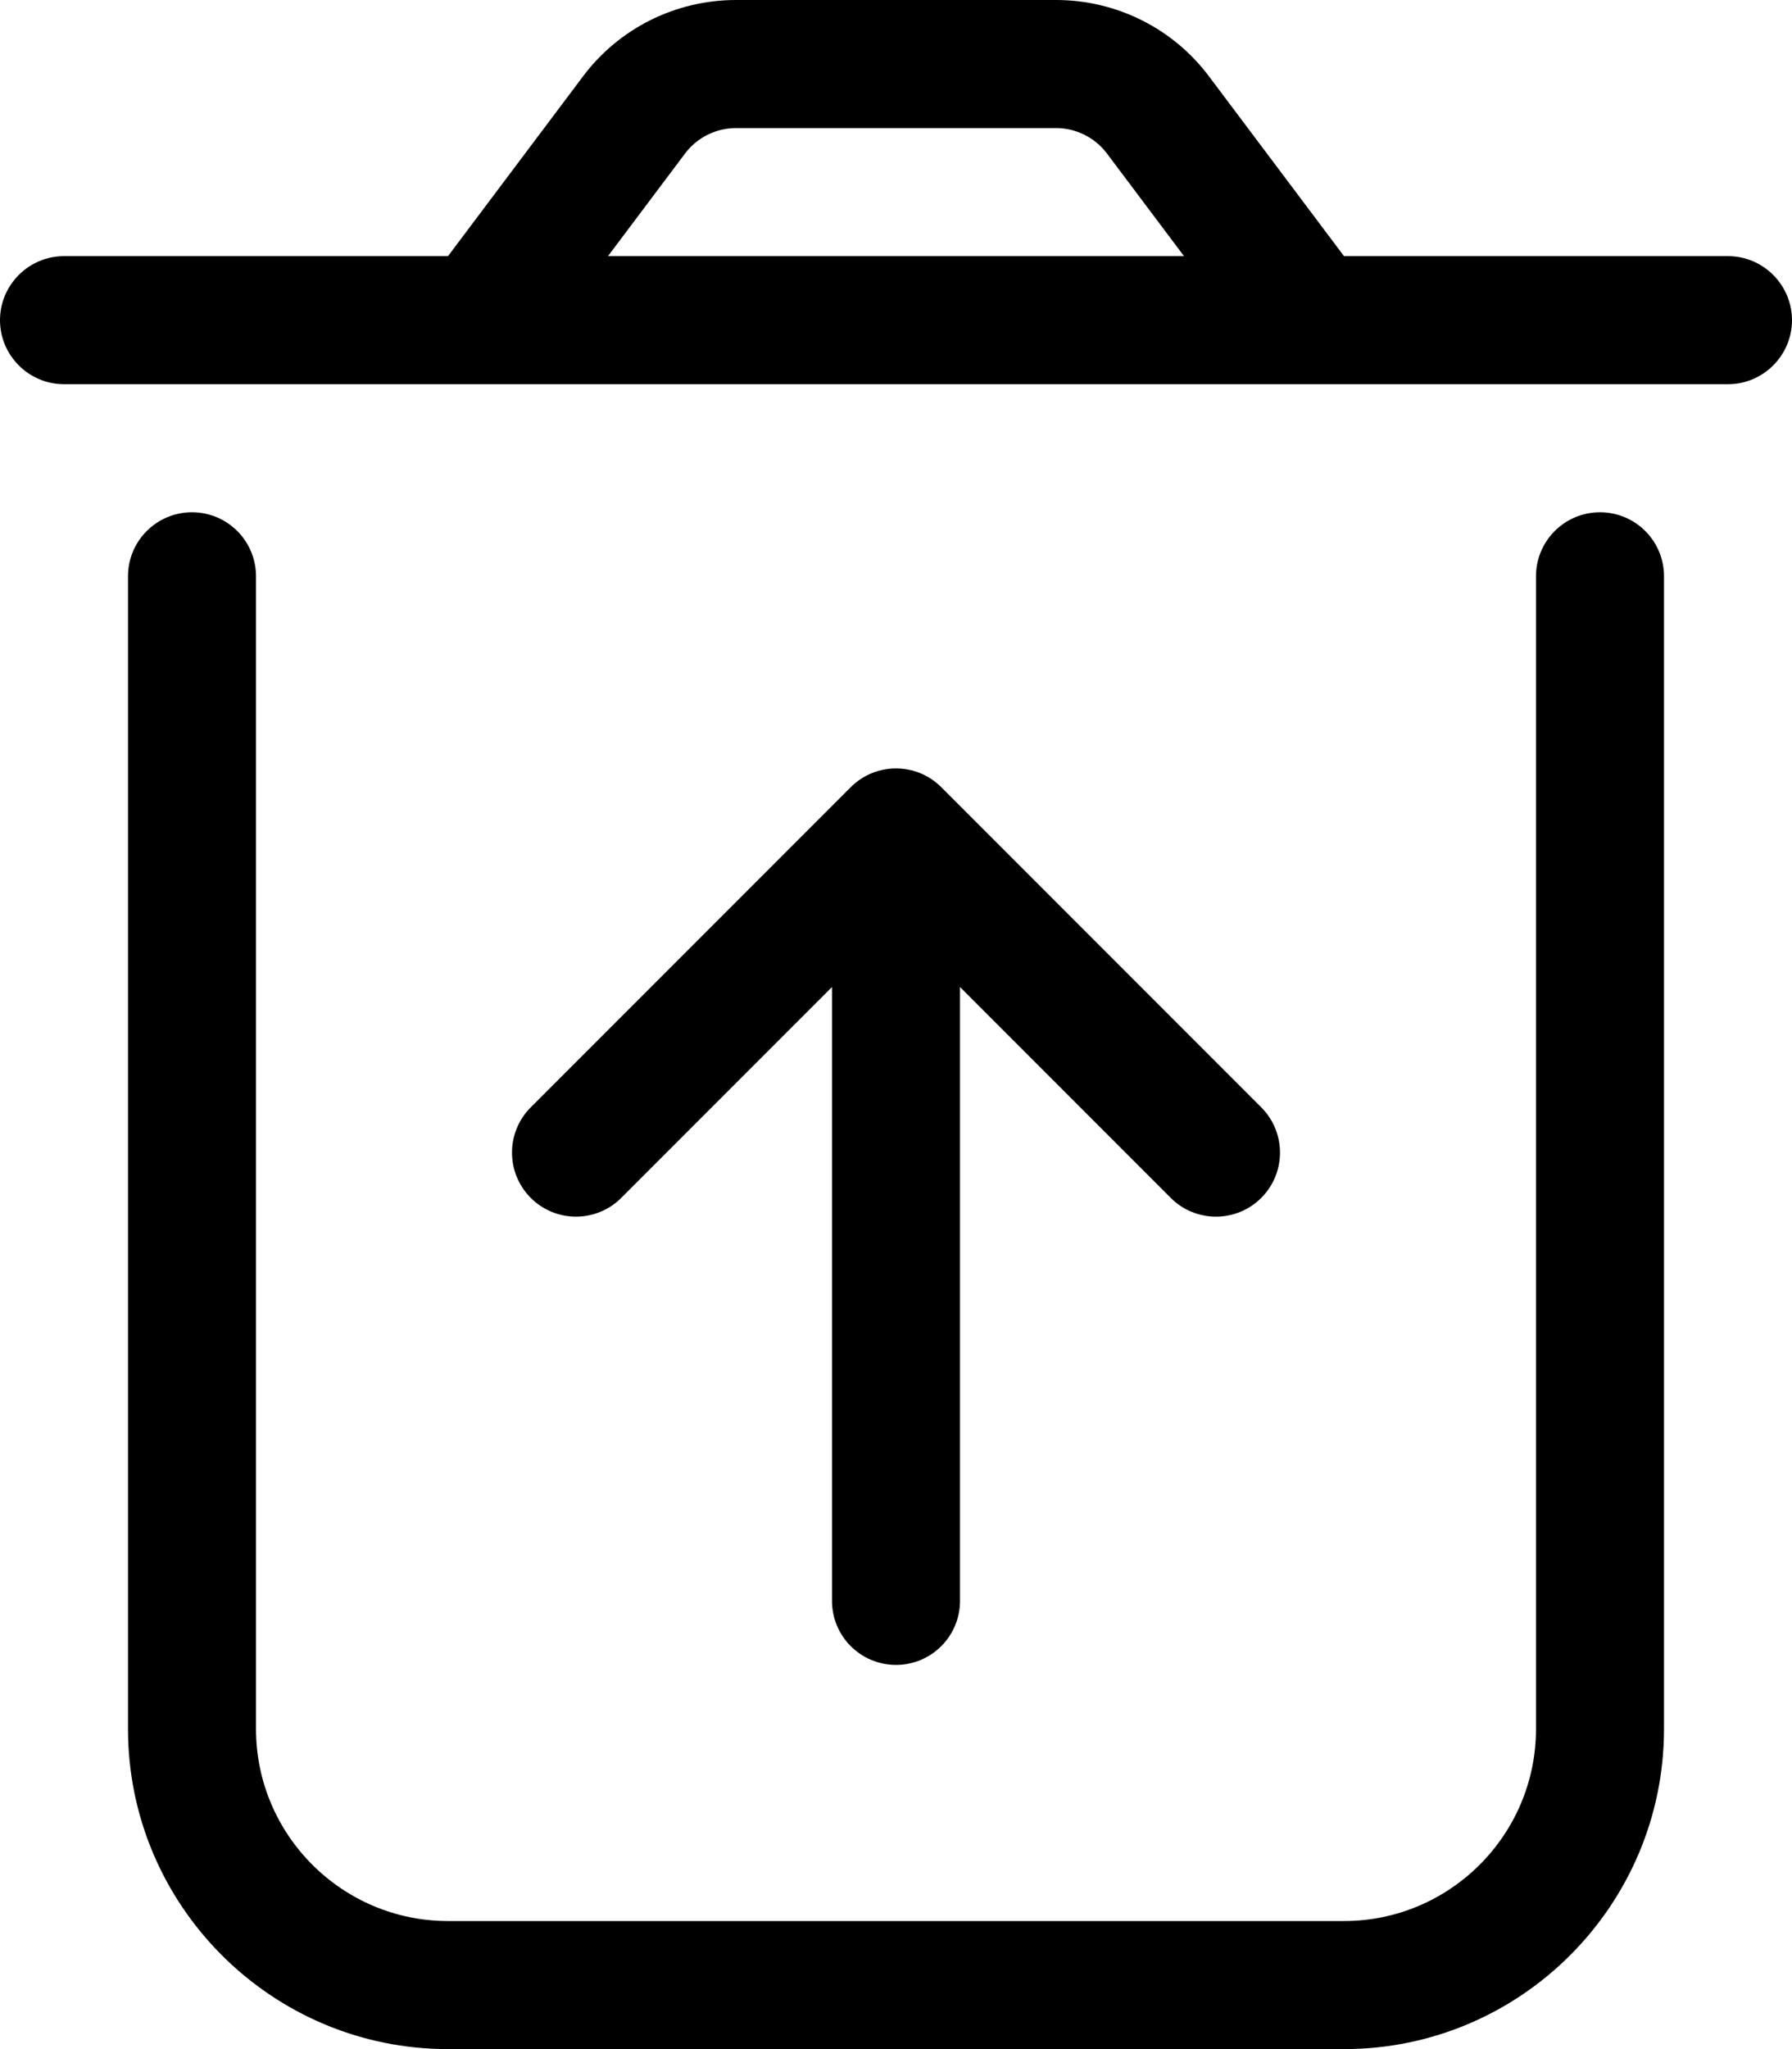 <svg xmlns="http://www.w3.org/2000/svg" viewBox="0 0 448 512"><!-- Font Awesome Pro 6.0.0-alpha2 by @fontawesome - https://fontawesome.com License - https://fontawesome.com/license (Commercial License) --><path d="M400 128C391.156 128 384 135.156 384 144V432C384 458.469 362.469 480 336 480H112C85.531 480 64 458.469 64 432V144C64 135.156 56.844 128 48 128S32 135.156 32 144V432C32 476.109 67.891 512 112 512H336C380.109 512 416 476.109 416 432V144C416 135.156 408.844 128 400 128ZM432 64H336L302.375 19.25C293.375 7.125 279.125 0 264 0H184C168.875 0 154.625 7.125 145.625 19.25L112 64H16C7.201 64 0 71.199 0 80C0 88.799 7.201 96 16 96H432C440.801 96 448 88.799 448 80C448 71.199 440.801 64 432 64ZM152 64L171.25 38.375C174.25 34.375 179 32 184 32H264C269 32 273.75 34.375 276.75 38.375L296 64H152ZM224 416C232.844 416 240 408.844 240 400V246.625L292.688 299.312C295.812 302.438 299.906 304 304 304S312.188 302.438 315.312 299.312C321.562 293.062 321.562 282.937 315.312 276.688L235.312 196.688C229.062 190.438 218.937 190.438 212.688 196.688L132.688 276.688C126.438 282.938 126.438 293.063 132.688 299.312S149.063 305.562 155.312 299.312L208 246.625V400C208 408.844 215.156 416 224 416Z"/></svg>
